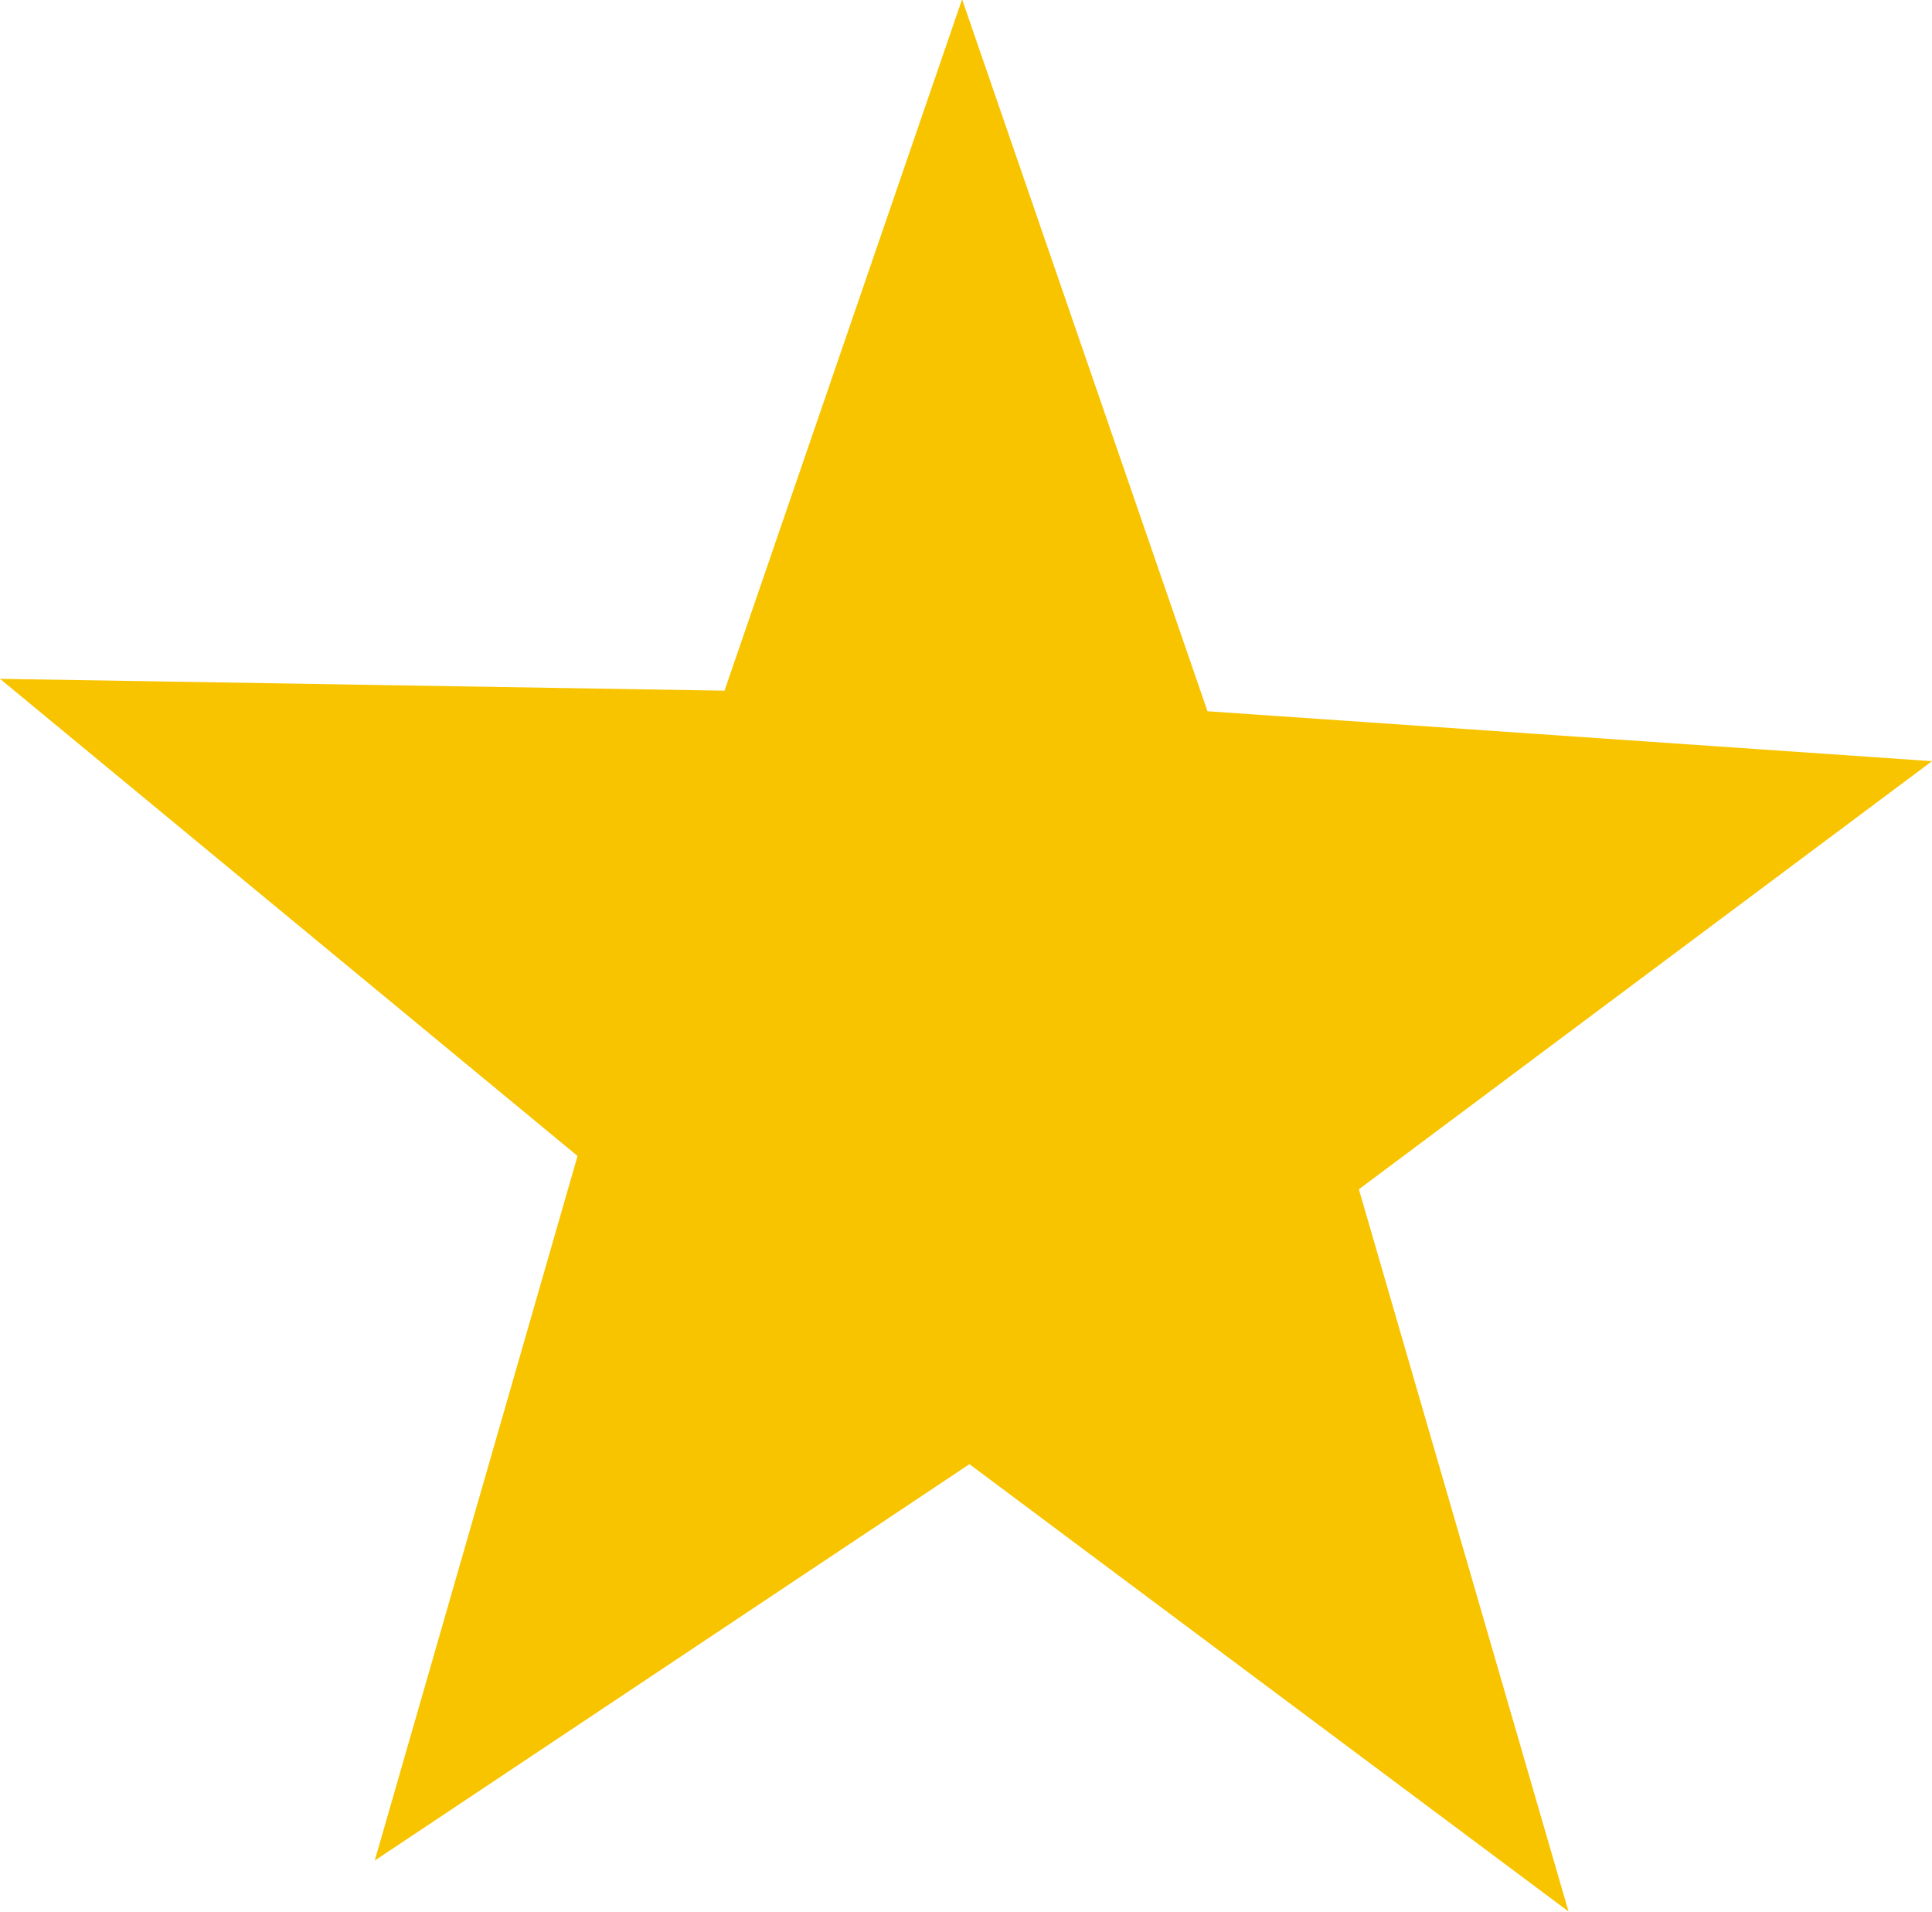 <svg xmlns="http://www.w3.org/2000/svg" width="39.44" height="39.031" viewBox="0 0 39.44 39.031">
  <defs>
    <style>
      .cls-1 {
        fill: #f8c400;
        fill-rule: evenodd;
      }
    </style>
  </defs>
  <path id="Polygon_1_Kopie_5" data-name="Polygon 1 Kopie 5" class="cls-1" d="M6041.05,928.019l-12.23-9.131-12.14,8.092,4.14-14.383-11.79-9.74,14.79,0.242,4.85-14.113,5.01,14.533,14.79,1.019-11.7,8.739Z" transform="translate(-6009.03 -889)"/>
</svg>
